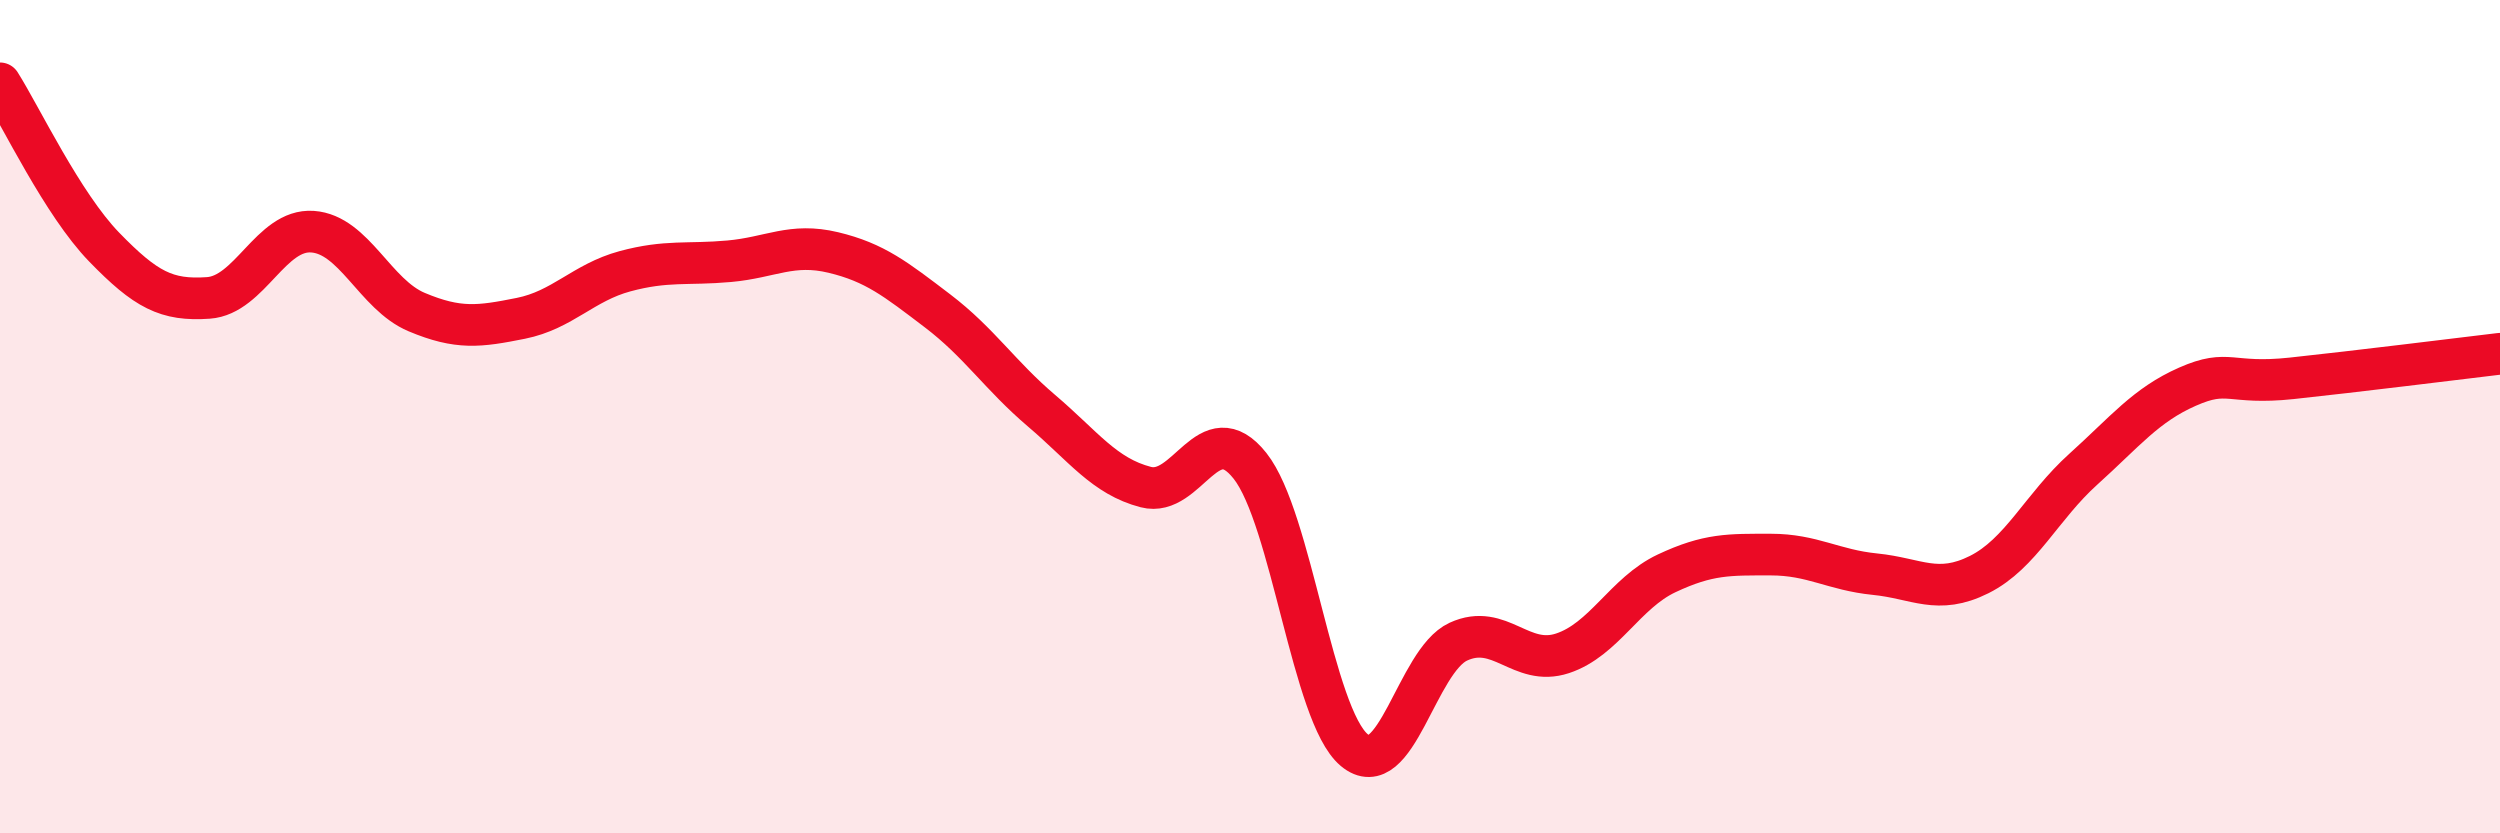 
    <svg width="60" height="20" viewBox="0 0 60 20" xmlns="http://www.w3.org/2000/svg">
      <path
        d="M 0,2 C 0.5,2.79 1.5,4.9 2.5,5.93 C 3.5,6.96 4,7.22 5,7.15 C 6,7.08 6.5,5.49 7.5,5.56 C 8.5,5.63 9,7.07 10,7.49 C 11,7.91 11.5,7.84 12.5,7.64 C 13.5,7.44 14,6.78 15,6.51 C 16,6.24 16.5,6.36 17.5,6.27 C 18.5,6.18 19,5.82 20,6.06 C 21,6.3 21.5,6.7 22.5,7.46 C 23.5,8.22 24,9.01 25,9.86 C 26,10.71 26.5,11.43 27.5,11.69 C 28.5,11.95 29,9.92 30,11.18 C 31,12.44 31.5,17.16 32.5,18 C 33.5,18.84 34,15.86 35,15.4 C 36,14.94 36.5,16.01 37.5,15.68 C 38.5,15.35 39,14.23 40,13.76 C 41,13.29 41.5,13.31 42.5,13.31 C 43.5,13.31 44,13.68 45,13.78 C 46,13.88 46.5,14.29 47.5,13.79 C 48.5,13.29 49,12.16 50,11.26 C 51,10.36 51.5,9.72 52.5,9.28 C 53.5,8.84 53.5,9.24 55,9.08 C 56.5,8.92 59,8.61 60,8.49L60 20L0 20Z"
        fill="#EB0A25"
        opacity="0.1"
        stroke-linecap="round"
        stroke-linejoin="round"
      />
      <path
        d="M 0,2 C 0.5,2.79 1.5,4.9 2.5,5.93 C 3.5,6.96 4,7.22 5,7.15 C 6,7.08 6.5,5.49 7.5,5.56 C 8.5,5.63 9,7.07 10,7.49 C 11,7.91 11.5,7.84 12.5,7.64 C 13.5,7.44 14,6.78 15,6.51 C 16,6.24 16.5,6.36 17.5,6.27 C 18.5,6.18 19,5.82 20,6.06 C 21,6.3 21.5,6.7 22.5,7.46 C 23.5,8.22 24,9.01 25,9.86 C 26,10.71 26.5,11.43 27.5,11.69 C 28.5,11.95 29,9.92 30,11.18 C 31,12.44 31.5,17.16 32.5,18 C 33.5,18.84 34,15.86 35,15.4 C 36,14.94 36.5,16.01 37.5,15.68 C 38.5,15.35 39,14.23 40,13.76 C 41,13.29 41.5,13.31 42.5,13.31 C 43.5,13.31 44,13.68 45,13.78 C 46,13.88 46.5,14.29 47.5,13.79 C 48.5,13.29 49,12.16 50,11.26 C 51,10.36 51.5,9.72 52.5,9.28 C 53.5,8.84 53.5,9.24 55,9.08 C 56.5,8.92 59,8.61 60,8.49"
        stroke="#EB0A25"
        stroke-width="1"
        fill="none"
        stroke-linecap="round"
        stroke-linejoin="round"
      />
    </svg>
  